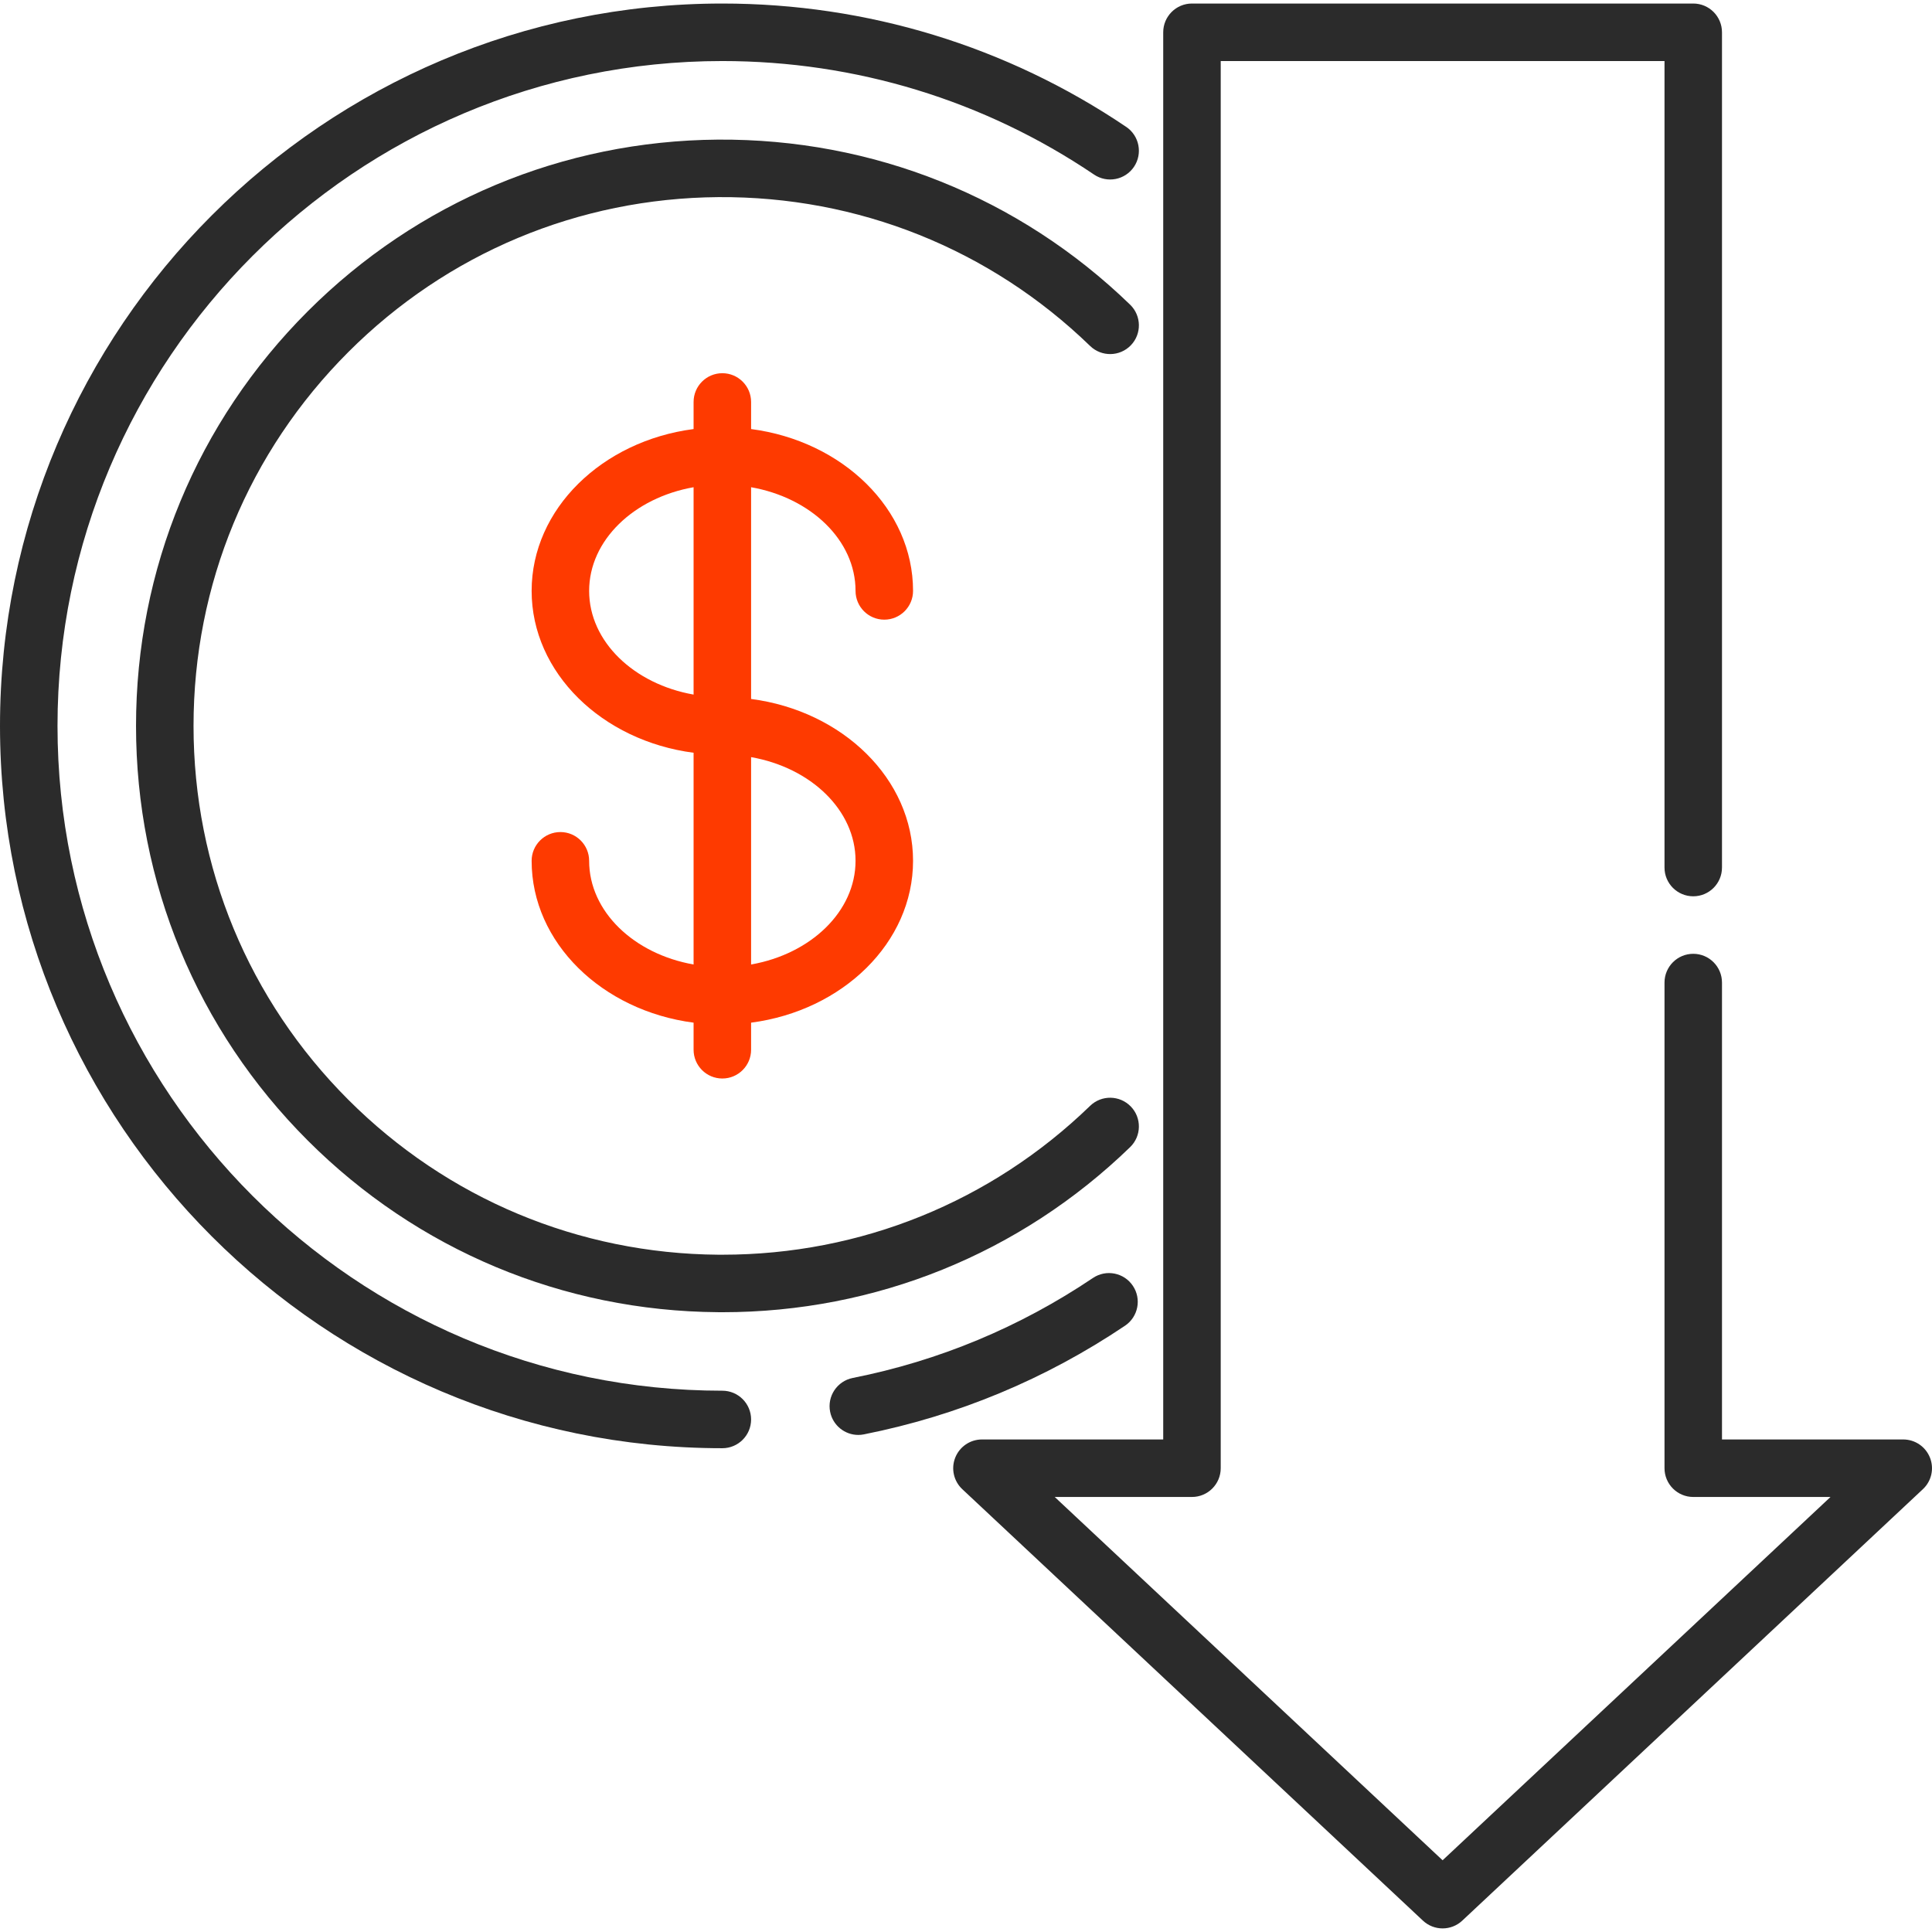 <svg width="64" height="64" viewBox="0 0 64 64" fill="none" xmlns="http://www.w3.org/2000/svg">
<g clip-path="url(#clip0_1891_66711)">
<path d="M37.308 4.204C33.35 1.53 28.724 0.117 23.928 0.117C10.734 0.117 0 10.851 0 24.046C0 37.24 10.734 47.974 23.928 47.974C24.454 47.974 24.881 47.548 24.881 47.022C24.881 46.496 24.455 46.069 23.928 46.069C11.784 46.069 1.905 36.19 1.905 24.046C1.905 11.902 11.785 2.022 23.928 2.022C28.342 2.022 32.6 3.322 36.242 5.783C36.678 6.077 37.269 5.963 37.564 5.527C37.858 5.091 37.744 4.499 37.308 4.204Z" fill="#2B2B2B"/>
<path d="M37.527 42.593C37.233 42.156 36.642 42.041 36.206 42.334C33.781 43.965 31.104 45.08 28.247 45.647C27.732 45.75 27.396 46.251 27.499 46.767C27.589 47.22 27.987 47.534 28.432 47.534C28.494 47.534 28.556 47.528 28.619 47.515C31.724 46.898 34.634 45.687 37.269 43.915C37.705 43.621 37.821 43.029 37.527 42.593Z" fill="#2B2B2B"/>
<path d="M37.459 36.654C37.093 36.276 36.49 36.266 36.112 36.632C32.826 39.816 28.505 41.564 23.931 41.564C23.886 41.564 23.841 41.564 23.797 41.564C19.168 41.529 14.815 39.707 11.541 36.433C8.233 33.125 6.411 28.726 6.411 24.047C6.411 19.367 8.233 14.968 11.541 11.66C14.815 8.386 19.167 6.565 23.797 6.53C28.425 6.498 32.794 8.247 36.112 11.461C36.49 11.827 37.093 11.817 37.459 11.44C37.825 11.062 37.815 10.459 37.437 10.093C33.758 6.529 28.911 4.59 23.782 4.625C18.65 4.664 13.824 6.684 10.194 10.313C6.526 13.981 4.506 18.858 4.506 24.047C4.506 29.235 6.526 34.112 10.194 37.78C13.824 41.41 18.65 43.43 23.782 43.468C23.832 43.469 23.881 43.469 23.931 43.469C29.002 43.469 33.794 41.53 37.437 38C37.815 37.634 37.825 37.031 37.459 36.654Z" fill="#2B2B2B"/>
<path d="M24.881 23.154V16.14C26.858 16.488 28.341 17.895 28.341 19.574C28.341 20.1 28.767 20.527 29.293 20.527C29.819 20.527 30.246 20.1 30.246 19.574C30.246 16.862 27.914 14.609 24.881 14.213V13.316C24.881 12.79 24.454 12.363 23.928 12.363C23.402 12.363 22.976 12.79 22.976 13.316V14.213C19.943 14.608 17.611 16.862 17.611 19.574C17.611 22.287 19.943 24.54 22.976 24.936V31.95C21 31.602 19.516 30.195 19.516 28.516C19.516 27.99 19.09 27.563 18.564 27.563C18.038 27.563 17.611 27.99 17.611 28.516C17.611 31.228 19.943 33.481 22.976 33.877V34.774C22.976 35.3 23.402 35.727 23.928 35.727C24.454 35.727 24.881 35.3 24.881 34.774V33.877C27.914 33.481 30.246 31.228 30.246 28.516C30.246 25.803 27.914 23.55 24.881 23.154ZM22.976 23.009C21 22.661 19.516 21.254 19.516 19.574C19.516 17.895 21 16.488 22.976 16.14V23.009ZM24.881 31.95V25.081C26.858 25.429 28.341 26.836 28.341 28.515C28.341 30.195 26.858 31.602 24.881 31.95Z" fill="#FE3A00"/>
<path d="M63.933 48.287C63.789 47.923 63.438 47.684 63.047 47.684H57.043V32.549C57.043 32.023 56.617 31.596 56.091 31.596C55.565 31.596 55.139 32.023 55.139 32.549V48.636C55.139 49.162 55.565 49.589 56.091 49.589H60.638L47.788 61.624L34.939 49.589H39.485C40.011 49.589 40.438 49.162 40.438 48.636V2.022H55.139V28.739C55.139 29.265 55.565 29.691 56.091 29.691C56.617 29.691 57.043 29.265 57.043 28.739V1.07C57.043 0.544 56.617 0.117 56.091 0.117H39.485C38.959 0.117 38.533 0.544 38.533 1.07V47.684H32.529C32.138 47.684 31.787 47.923 31.643 48.287C31.499 48.65 31.592 49.064 31.878 49.332L47.137 63.624C47.32 63.795 47.554 63.881 47.788 63.881C48.022 63.881 48.256 63.795 48.439 63.624L63.698 49.331C63.984 49.064 64.077 48.65 63.933 48.287Z" fill="#2B2B2B"/>
</g>
<defs>
<clipPath id="clip0_1891_66711">
<rect width="64" height="64" fill="white"/>
</clipPath>
</defs>
</svg>
